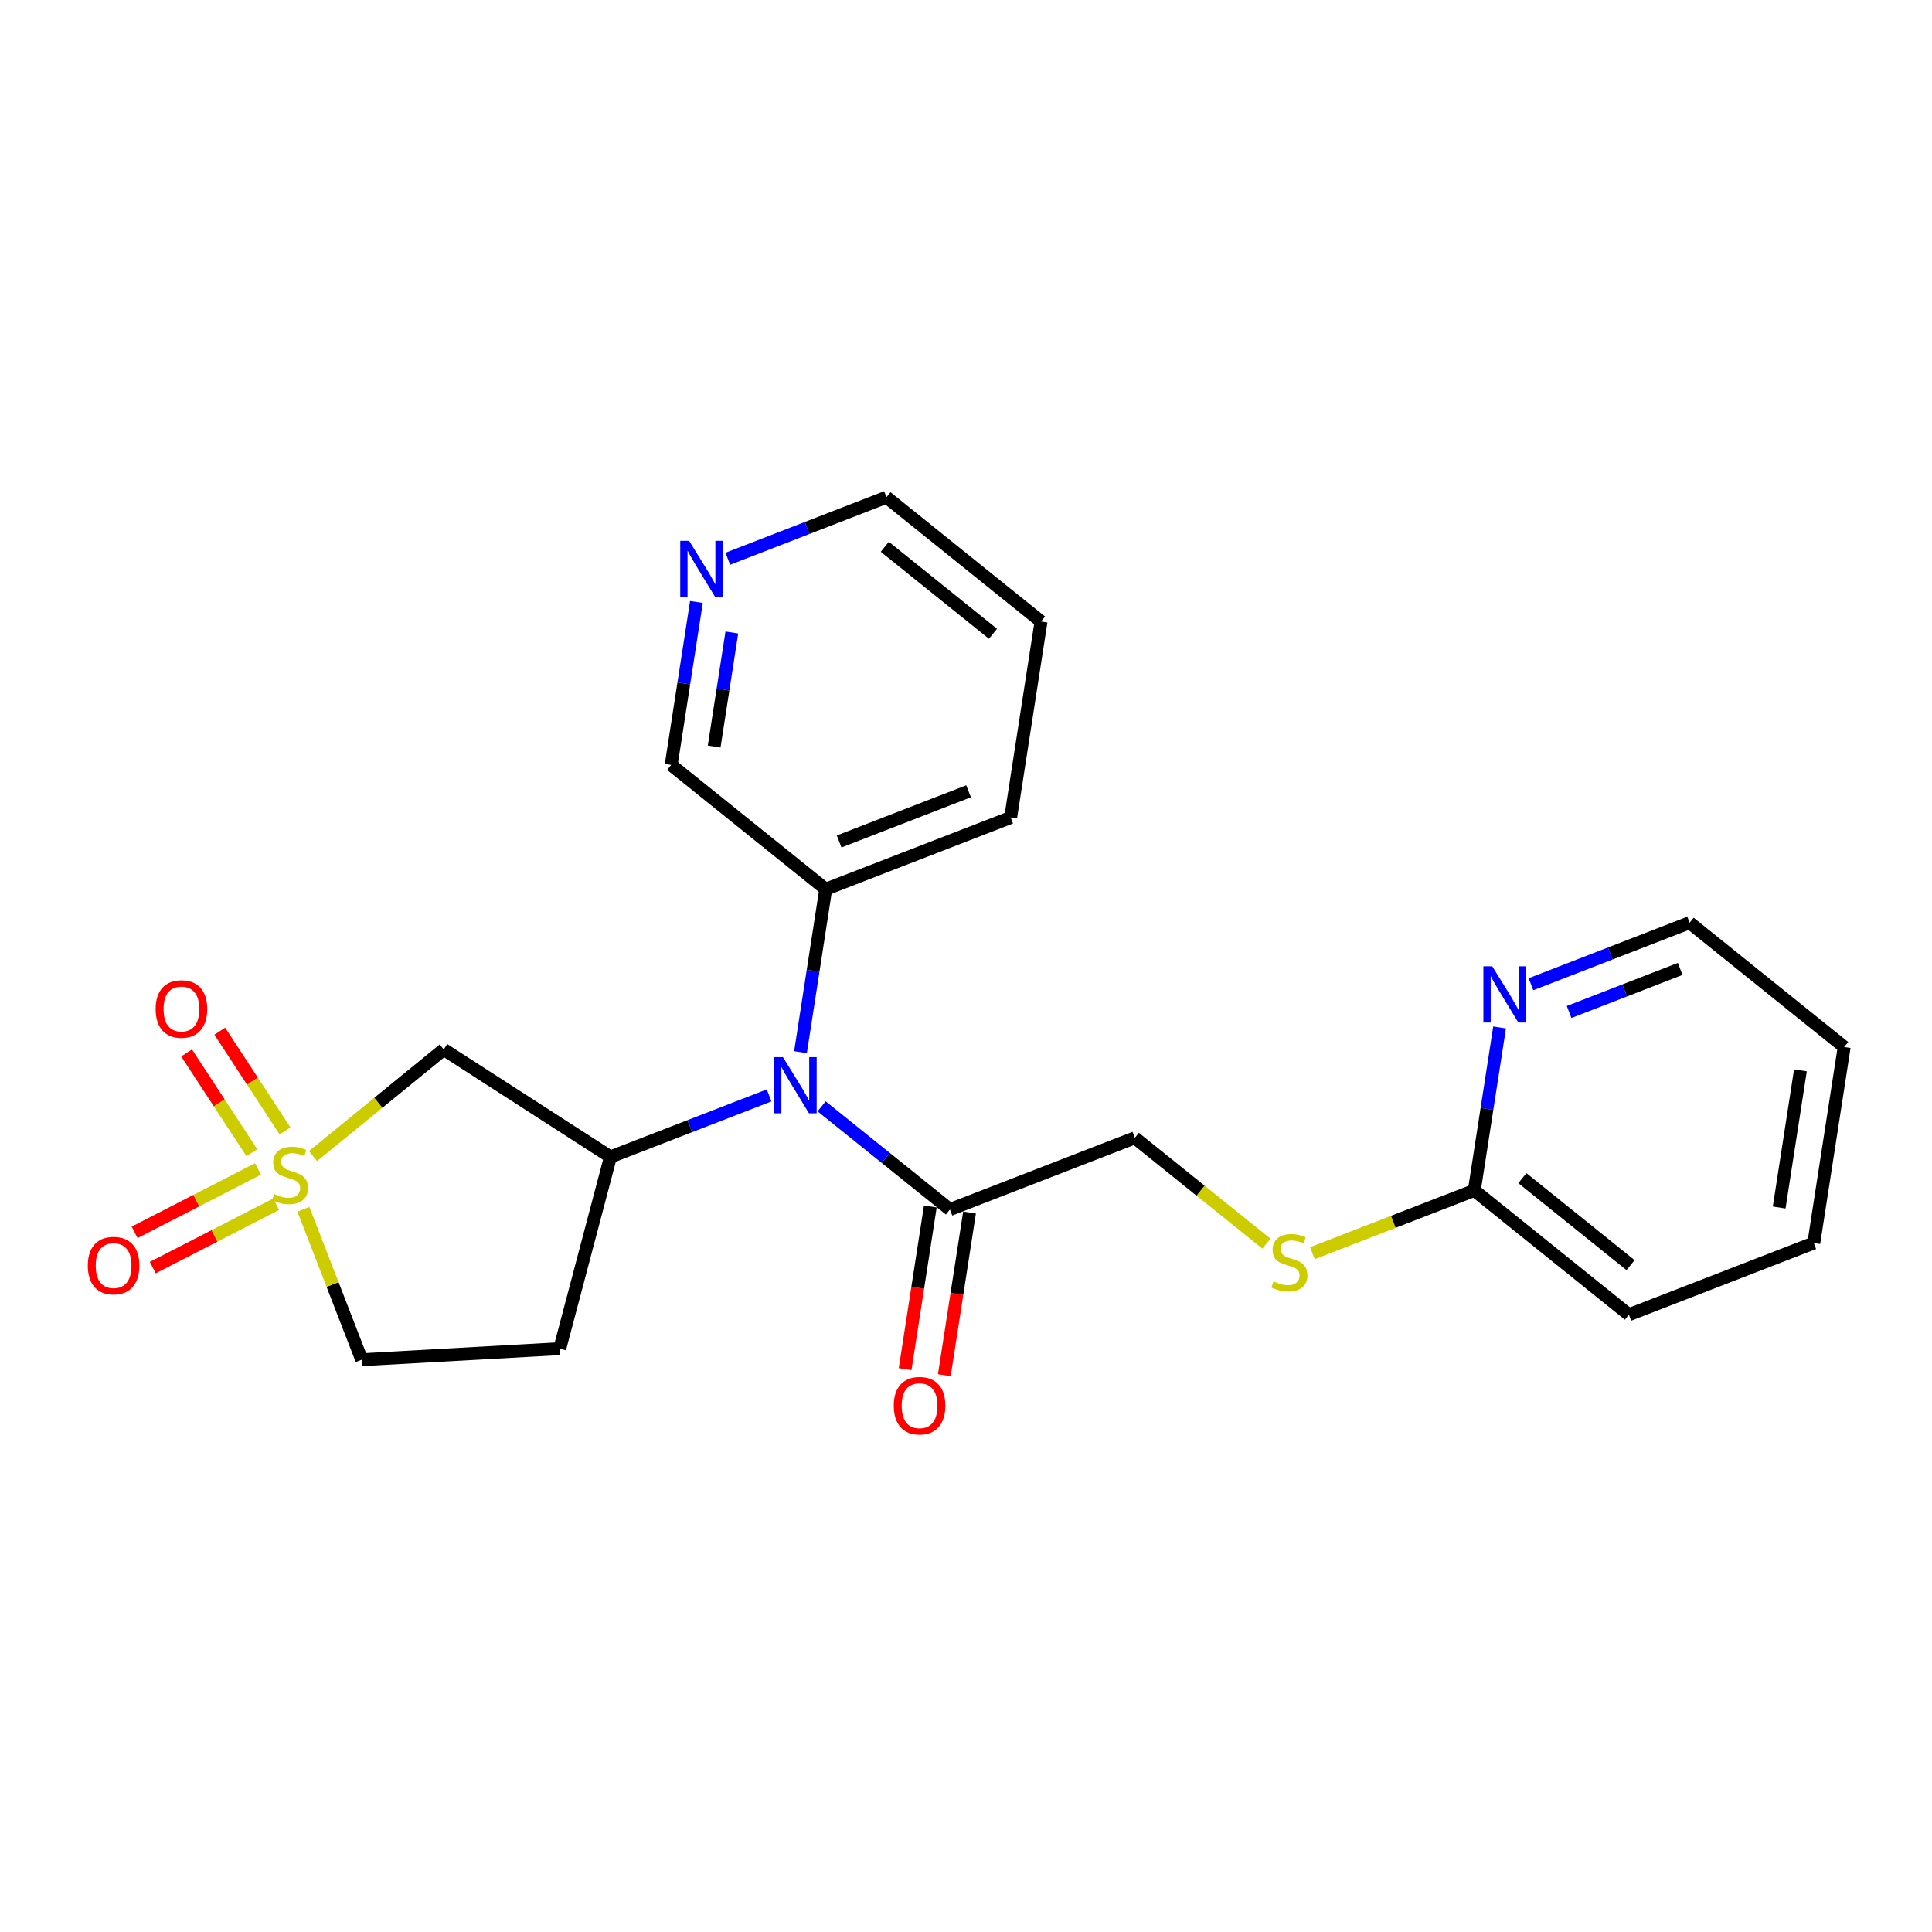 <?xml version='1.0' encoding='iso-8859-1'?>
<svg version='1.1' baseProfile='full'
              xmlns='http://www.w3.org/2000/svg'
                      xmlns:rdkit='http://www.rdkit.org/xml'
                      xmlns:xlink='http://www.w3.org/1999/xlink'
                  xml:space='preserve'
width='300px' height='300px' viewBox='0 0 300 300'>
<!-- END OF HEADER -->
<rect style='opacity:1.0;fill:#FFFFFF;stroke:none' width='300' height='300' x='0' y='0'> </rect>
<rect style='opacity:1.0;fill:#FFFFFF;stroke:none' width='300' height='300' x='0' y='0'> </rect>
<path class='bond-0 atom-0 atom-1' d='M 146.634,213.539 L 148.591,200.911' style='fill:none;fill-rule:evenodd;stroke:#FF0000;stroke-width:2.0px;stroke-linecap:butt;stroke-linejoin:miter;stroke-opacity:1' />
<path class='bond-0 atom-0 atom-1' d='M 148.591,200.911 L 150.547,188.284' style='fill:none;fill-rule:evenodd;stroke:#000000;stroke-width:2.0px;stroke-linecap:butt;stroke-linejoin:miter;stroke-opacity:1' />
<path class='bond-0 atom-0 atom-1' d='M 140.547,212.596 L 142.504,199.968' style='fill:none;fill-rule:evenodd;stroke:#FF0000;stroke-width:2.0px;stroke-linecap:butt;stroke-linejoin:miter;stroke-opacity:1' />
<path class='bond-0 atom-0 atom-1' d='M 142.504,199.968 L 144.46,187.341' style='fill:none;fill-rule:evenodd;stroke:#000000;stroke-width:2.0px;stroke-linecap:butt;stroke-linejoin:miter;stroke-opacity:1' />
<path class='bond-1 atom-1 atom-2' d='M 147.504,187.813 L 176.219,176.679' style='fill:none;fill-rule:evenodd;stroke:#000000;stroke-width:2.0px;stroke-linecap:butt;stroke-linejoin:miter;stroke-opacity:1' />
<path class='bond-9 atom-1 atom-10' d='M 147.504,187.813 L 137.543,179.802' style='fill:none;fill-rule:evenodd;stroke:#000000;stroke-width:2.0px;stroke-linecap:butt;stroke-linejoin:miter;stroke-opacity:1' />
<path class='bond-9 atom-1 atom-10' d='M 137.543,179.802 L 127.582,171.791' style='fill:none;fill-rule:evenodd;stroke:#0000FF;stroke-width:2.0px;stroke-linecap:butt;stroke-linejoin:miter;stroke-opacity:1' />
<path class='bond-2 atom-2 atom-3' d='M 176.219,176.679 L 186.435,184.895' style='fill:none;fill-rule:evenodd;stroke:#000000;stroke-width:2.0px;stroke-linecap:butt;stroke-linejoin:miter;stroke-opacity:1' />
<path class='bond-2 atom-2 atom-3' d='M 186.435,184.895 L 196.652,193.112' style='fill:none;fill-rule:evenodd;stroke:#CCCC00;stroke-width:2.0px;stroke-linecap:butt;stroke-linejoin:miter;stroke-opacity:1' />
<path class='bond-3 atom-3 atom-4' d='M 203.785,194.597 L 216.359,189.722' style='fill:none;fill-rule:evenodd;stroke:#CCCC00;stroke-width:2.0px;stroke-linecap:butt;stroke-linejoin:miter;stroke-opacity:1' />
<path class='bond-3 atom-3 atom-4' d='M 216.359,189.722 L 228.933,184.846' style='fill:none;fill-rule:evenodd;stroke:#000000;stroke-width:2.0px;stroke-linecap:butt;stroke-linejoin:miter;stroke-opacity:1' />
<path class='bond-4 atom-4 atom-5' d='M 228.933,184.846 L 252.933,204.147' style='fill:none;fill-rule:evenodd;stroke:#000000;stroke-width:2.0px;stroke-linecap:butt;stroke-linejoin:miter;stroke-opacity:1' />
<path class='bond-4 atom-4 atom-5' d='M 236.394,182.941 L 253.193,196.452' style='fill:none;fill-rule:evenodd;stroke:#000000;stroke-width:2.0px;stroke-linecap:butt;stroke-linejoin:miter;stroke-opacity:1' />
<path class='bond-23 atom-9 atom-4' d='M 232.854,159.542 L 230.894,172.194' style='fill:none;fill-rule:evenodd;stroke:#0000FF;stroke-width:2.0px;stroke-linecap:butt;stroke-linejoin:miter;stroke-opacity:1' />
<path class='bond-23 atom-9 atom-4' d='M 230.894,172.194 L 228.933,184.846' style='fill:none;fill-rule:evenodd;stroke:#000000;stroke-width:2.0px;stroke-linecap:butt;stroke-linejoin:miter;stroke-opacity:1' />
<path class='bond-5 atom-5 atom-6' d='M 252.933,204.147 L 281.648,193.013' style='fill:none;fill-rule:evenodd;stroke:#000000;stroke-width:2.0px;stroke-linecap:butt;stroke-linejoin:miter;stroke-opacity:1' />
<path class='bond-6 atom-6 atom-7' d='M 281.648,193.013 L 286.364,162.578' style='fill:none;fill-rule:evenodd;stroke:#000000;stroke-width:2.0px;stroke-linecap:butt;stroke-linejoin:miter;stroke-opacity:1' />
<path class='bond-6 atom-6 atom-7' d='M 276.269,187.505 L 279.569,166.201' style='fill:none;fill-rule:evenodd;stroke:#000000;stroke-width:2.0px;stroke-linecap:butt;stroke-linejoin:miter;stroke-opacity:1' />
<path class='bond-7 atom-7 atom-8' d='M 286.364,162.578 L 262.364,143.277' style='fill:none;fill-rule:evenodd;stroke:#000000;stroke-width:2.0px;stroke-linecap:butt;stroke-linejoin:miter;stroke-opacity:1' />
<path class='bond-8 atom-8 atom-9' d='M 262.364,143.277 L 250.045,148.054' style='fill:none;fill-rule:evenodd;stroke:#000000;stroke-width:2.0px;stroke-linecap:butt;stroke-linejoin:miter;stroke-opacity:1' />
<path class='bond-8 atom-8 atom-9' d='M 250.045,148.054 L 237.727,152.83' style='fill:none;fill-rule:evenodd;stroke:#0000FF;stroke-width:2.0px;stroke-linecap:butt;stroke-linejoin:miter;stroke-opacity:1' />
<path class='bond-8 atom-8 atom-9' d='M 260.895,150.453 L 252.272,153.797' style='fill:none;fill-rule:evenodd;stroke:#000000;stroke-width:2.0px;stroke-linecap:butt;stroke-linejoin:miter;stroke-opacity:1' />
<path class='bond-8 atom-8 atom-9' d='M 252.272,153.797 L 243.649,157.14' style='fill:none;fill-rule:evenodd;stroke:#0000FF;stroke-width:2.0px;stroke-linecap:butt;stroke-linejoin:miter;stroke-opacity:1' />
<path class='bond-10 atom-10 atom-11' d='M 124.299,163.38 L 126.259,150.729' style='fill:none;fill-rule:evenodd;stroke:#0000FF;stroke-width:2.0px;stroke-linecap:butt;stroke-linejoin:miter;stroke-opacity:1' />
<path class='bond-10 atom-10 atom-11' d='M 126.259,150.729 L 128.219,138.077' style='fill:none;fill-rule:evenodd;stroke:#000000;stroke-width:2.0px;stroke-linecap:butt;stroke-linejoin:miter;stroke-opacity:1' />
<path class='bond-16 atom-10 atom-17' d='M 119.426,170.092 L 107.108,174.869' style='fill:none;fill-rule:evenodd;stroke:#0000FF;stroke-width:2.0px;stroke-linecap:butt;stroke-linejoin:miter;stroke-opacity:1' />
<path class='bond-16 atom-10 atom-17' d='M 107.108,174.869 L 94.789,179.645' style='fill:none;fill-rule:evenodd;stroke:#000000;stroke-width:2.0px;stroke-linecap:butt;stroke-linejoin:miter;stroke-opacity:1' />
<path class='bond-11 atom-11 atom-12' d='M 128.219,138.077 L 156.934,126.943' style='fill:none;fill-rule:evenodd;stroke:#000000;stroke-width:2.0px;stroke-linecap:butt;stroke-linejoin:miter;stroke-opacity:1' />
<path class='bond-11 atom-11 atom-12' d='M 130.3,130.663 L 150.4,122.87' style='fill:none;fill-rule:evenodd;stroke:#000000;stroke-width:2.0px;stroke-linecap:butt;stroke-linejoin:miter;stroke-opacity:1' />
<path class='bond-24 atom-16 atom-11' d='M 104.22,118.775 L 128.219,138.077' style='fill:none;fill-rule:evenodd;stroke:#000000;stroke-width:2.0px;stroke-linecap:butt;stroke-linejoin:miter;stroke-opacity:1' />
<path class='bond-12 atom-12 atom-13' d='M 156.934,126.943 L 161.65,96.508' style='fill:none;fill-rule:evenodd;stroke:#000000;stroke-width:2.0px;stroke-linecap:butt;stroke-linejoin:miter;stroke-opacity:1' />
<path class='bond-13 atom-13 atom-14' d='M 161.65,96.508 L 137.65,77.207' style='fill:none;fill-rule:evenodd;stroke:#000000;stroke-width:2.0px;stroke-linecap:butt;stroke-linejoin:miter;stroke-opacity:1' />
<path class='bond-13 atom-13 atom-14' d='M 154.19,98.413 L 137.39,84.902' style='fill:none;fill-rule:evenodd;stroke:#000000;stroke-width:2.0px;stroke-linecap:butt;stroke-linejoin:miter;stroke-opacity:1' />
<path class='bond-14 atom-14 atom-15' d='M 137.65,77.207 L 125.331,81.983' style='fill:none;fill-rule:evenodd;stroke:#000000;stroke-width:2.0px;stroke-linecap:butt;stroke-linejoin:miter;stroke-opacity:1' />
<path class='bond-14 atom-14 atom-15' d='M 125.331,81.983 L 113.013,86.76' style='fill:none;fill-rule:evenodd;stroke:#0000FF;stroke-width:2.0px;stroke-linecap:butt;stroke-linejoin:miter;stroke-opacity:1' />
<path class='bond-15 atom-15 atom-16' d='M 108.14,93.472 L 106.18,106.124' style='fill:none;fill-rule:evenodd;stroke:#0000FF;stroke-width:2.0px;stroke-linecap:butt;stroke-linejoin:miter;stroke-opacity:1' />
<path class='bond-15 atom-15 atom-16' d='M 106.18,106.124 L 104.22,118.775' style='fill:none;fill-rule:evenodd;stroke:#000000;stroke-width:2.0px;stroke-linecap:butt;stroke-linejoin:miter;stroke-opacity:1' />
<path class='bond-15 atom-15 atom-16' d='M 113.639,98.21 L 112.267,107.067' style='fill:none;fill-rule:evenodd;stroke:#0000FF;stroke-width:2.0px;stroke-linecap:butt;stroke-linejoin:miter;stroke-opacity:1' />
<path class='bond-15 atom-15 atom-16' d='M 112.267,107.067 L 110.895,115.923' style='fill:none;fill-rule:evenodd;stroke:#000000;stroke-width:2.0px;stroke-linecap:butt;stroke-linejoin:miter;stroke-opacity:1' />
<path class='bond-17 atom-17 atom-18' d='M 94.789,179.645 L 86.918,209.42' style='fill:none;fill-rule:evenodd;stroke:#000000;stroke-width:2.0px;stroke-linecap:butt;stroke-linejoin:miter;stroke-opacity:1' />
<path class='bond-25 atom-23 atom-17' d='M 68.903,162.959 L 94.789,179.645' style='fill:none;fill-rule:evenodd;stroke:#000000;stroke-width:2.0px;stroke-linecap:butt;stroke-linejoin:miter;stroke-opacity:1' />
<path class='bond-18 atom-18 atom-19' d='M 86.918,209.42 L 56.168,211.136' style='fill:none;fill-rule:evenodd;stroke:#000000;stroke-width:2.0px;stroke-linecap:butt;stroke-linejoin:miter;stroke-opacity:1' />
<path class='bond-19 atom-19 atom-20' d='M 56.168,211.136 L 51.639,199.455' style='fill:none;fill-rule:evenodd;stroke:#000000;stroke-width:2.0px;stroke-linecap:butt;stroke-linejoin:miter;stroke-opacity:1' />
<path class='bond-19 atom-19 atom-20' d='M 51.639,199.455 L 47.109,187.774' style='fill:none;fill-rule:evenodd;stroke:#CCCC00;stroke-width:2.0px;stroke-linecap:butt;stroke-linejoin:miter;stroke-opacity:1' />
<path class='bond-20 atom-20 atom-21' d='M 40.06,181.514 L 30.483,186.434' style='fill:none;fill-rule:evenodd;stroke:#CCCC00;stroke-width:2.0px;stroke-linecap:butt;stroke-linejoin:miter;stroke-opacity:1' />
<path class='bond-20 atom-20 atom-21' d='M 30.483,186.434 L 20.906,191.355' style='fill:none;fill-rule:evenodd;stroke:#FF0000;stroke-width:2.0px;stroke-linecap:butt;stroke-linejoin:miter;stroke-opacity:1' />
<path class='bond-20 atom-20 atom-21' d='M 42.875,186.993 L 33.298,191.913' style='fill:none;fill-rule:evenodd;stroke:#CCCC00;stroke-width:2.0px;stroke-linecap:butt;stroke-linejoin:miter;stroke-opacity:1' />
<path class='bond-20 atom-20 atom-21' d='M 33.298,191.913 L 23.721,196.833' style='fill:none;fill-rule:evenodd;stroke:#FF0000;stroke-width:2.0px;stroke-linecap:butt;stroke-linejoin:miter;stroke-opacity:1' />
<path class='bond-21 atom-20 atom-22' d='M 44.263,175.616 L 39.196,167.87' style='fill:none;fill-rule:evenodd;stroke:#CCCC00;stroke-width:2.0px;stroke-linecap:butt;stroke-linejoin:miter;stroke-opacity:1' />
<path class='bond-21 atom-20 atom-22' d='M 39.196,167.87 L 34.128,160.125' style='fill:none;fill-rule:evenodd;stroke:#FF0000;stroke-width:2.0px;stroke-linecap:butt;stroke-linejoin:miter;stroke-opacity:1' />
<path class='bond-21 atom-20 atom-22' d='M 39.108,178.988 L 34.041,171.243' style='fill:none;fill-rule:evenodd;stroke:#CCCC00;stroke-width:2.0px;stroke-linecap:butt;stroke-linejoin:miter;stroke-opacity:1' />
<path class='bond-21 atom-20 atom-22' d='M 34.041,171.243 L 28.974,163.497' style='fill:none;fill-rule:evenodd;stroke:#FF0000;stroke-width:2.0px;stroke-linecap:butt;stroke-linejoin:miter;stroke-opacity:1' />
<path class='bond-22 atom-20 atom-23' d='M 48.6,179.513 L 58.752,171.236' style='fill:none;fill-rule:evenodd;stroke:#CCCC00;stroke-width:2.0px;stroke-linecap:butt;stroke-linejoin:miter;stroke-opacity:1' />
<path class='bond-22 atom-20 atom-23' d='M 58.752,171.236 L 68.903,162.959' style='fill:none;fill-rule:evenodd;stroke:#000000;stroke-width:2.0px;stroke-linecap:butt;stroke-linejoin:miter;stroke-opacity:1' />
<path  class='atom-0' d='M 138.785 218.272
Q 138.785 216.178, 139.819 215.007
Q 140.854 213.837, 142.788 213.837
Q 144.722 213.837, 145.757 215.007
Q 146.792 216.178, 146.792 218.272
Q 146.792 220.391, 145.745 221.598
Q 144.698 222.793, 142.788 222.793
Q 140.866 222.793, 139.819 221.598
Q 138.785 220.403, 138.785 218.272
M 142.788 221.808
Q 144.119 221.808, 144.833 220.921
Q 145.56 220.021, 145.56 218.272
Q 145.56 216.56, 144.833 215.697
Q 144.119 214.823, 142.788 214.823
Q 141.458 214.823, 140.731 215.685
Q 140.016 216.547, 140.016 218.272
Q 140.016 220.034, 140.731 220.921
Q 141.458 221.808, 142.788 221.808
' fill='#FF0000'/>
<path  class='atom-3' d='M 197.755 198.973
Q 197.853 199.01, 198.26 199.183
Q 198.666 199.355, 199.11 199.466
Q 199.566 199.565, 200.009 199.565
Q 200.834 199.565, 201.315 199.17
Q 201.795 198.764, 201.795 198.062
Q 201.795 197.581, 201.549 197.286
Q 201.315 196.99, 200.945 196.83
Q 200.576 196.67, 199.96 196.485
Q 199.184 196.251, 198.715 196.029
Q 198.26 195.807, 197.927 195.339
Q 197.607 194.871, 197.607 194.083
Q 197.607 192.986, 198.346 192.309
Q 199.097 191.631, 200.576 191.631
Q 201.586 191.631, 202.732 192.112
L 202.448 193.06
Q 201.401 192.629, 200.613 192.629
Q 199.763 192.629, 199.294 192.986
Q 198.826 193.331, 198.839 193.935
Q 198.839 194.403, 199.073 194.686
Q 199.319 194.97, 199.664 195.13
Q 200.021 195.29, 200.613 195.475
Q 201.401 195.721, 201.869 195.968
Q 202.337 196.214, 202.67 196.719
Q 203.015 197.212, 203.015 198.062
Q 203.015 199.269, 202.202 199.922
Q 201.401 200.563, 200.058 200.563
Q 199.282 200.563, 198.691 200.39
Q 198.112 200.23, 197.422 199.947
L 197.755 198.973
' fill='#CCCC00'/>
<path  class='atom-9' d='M 231.721 150.05
L 234.579 154.67
Q 234.862 155.126, 235.318 155.951
Q 235.774 156.776, 235.799 156.826
L 235.799 150.05
L 236.957 150.05
L 236.957 158.772
L 235.762 158.772
L 232.694 153.721
Q 232.337 153.13, 231.955 152.452
Q 231.585 151.775, 231.475 151.565
L 231.475 158.772
L 230.341 158.772
L 230.341 150.05
L 231.721 150.05
' fill='#0000FF'/>
<path  class='atom-10' d='M 121.576 164.15
L 124.434 168.77
Q 124.717 169.226, 125.173 170.051
Q 125.629 170.877, 125.654 170.926
L 125.654 164.15
L 126.812 164.15
L 126.812 172.872
L 125.617 172.872
L 122.549 167.822
Q 122.192 167.23, 121.81 166.553
Q 121.441 165.875, 121.33 165.666
L 121.33 172.872
L 120.196 172.872
L 120.196 164.15
L 121.576 164.15
' fill='#0000FF'/>
<path  class='atom-15' d='M 107.007 83.98
L 109.865 88.599
Q 110.149 89.055, 110.604 89.88
Q 111.06 90.706, 111.085 90.755
L 111.085 83.98
L 112.243 83.98
L 112.243 92.702
L 111.048 92.702
L 107.98 87.651
Q 107.623 87.059, 107.241 86.382
Q 106.872 85.704, 106.761 85.495
L 106.761 92.702
L 105.627 92.702
L 105.627 83.98
L 107.007 83.98
' fill='#0000FF'/>
<path  class='atom-20' d='M 42.57 185.414
Q 42.669 185.451, 43.075 185.624
Q 43.482 185.796, 43.925 185.907
Q 44.381 186.006, 44.825 186.006
Q 45.65 186.006, 46.13 185.612
Q 46.611 185.205, 46.611 184.503
Q 46.611 184.022, 46.364 183.727
Q 46.13 183.431, 45.761 183.271
Q 45.391 183.111, 44.775 182.926
Q 43.999 182.692, 43.531 182.47
Q 43.075 182.248, 42.743 181.78
Q 42.422 181.312, 42.422 180.524
Q 42.422 179.427, 43.162 178.75
Q 43.913 178.072, 45.391 178.072
Q 46.401 178.072, 47.547 178.553
L 47.264 179.501
Q 46.217 179.07, 45.428 179.07
Q 44.578 179.07, 44.11 179.427
Q 43.642 179.772, 43.654 180.376
Q 43.654 180.844, 43.888 181.127
Q 44.135 181.411, 44.48 181.571
Q 44.837 181.731, 45.428 181.916
Q 46.217 182.162, 46.685 182.409
Q 47.153 182.655, 47.486 183.16
Q 47.831 183.653, 47.831 184.503
Q 47.831 185.71, 47.017 186.363
Q 46.217 187.004, 44.874 187.004
Q 44.098 187.004, 43.507 186.831
Q 42.928 186.671, 42.238 186.388
L 42.57 185.414
' fill='#CCCC00'/>
<path  class='atom-21' d='M 13.636 196.52
Q 13.636 194.426, 14.671 193.255
Q 15.706 192.085, 17.64 192.085
Q 19.574 192.085, 20.609 193.255
Q 21.644 194.426, 21.644 196.52
Q 21.644 198.639, 20.597 199.846
Q 19.55 201.041, 17.64 201.041
Q 15.718 201.041, 14.671 199.846
Q 13.636 198.651, 13.636 196.52
M 17.64 200.055
Q 18.971 200.055, 19.685 199.168
Q 20.412 198.269, 20.412 196.52
Q 20.412 194.807, 19.685 193.945
Q 18.971 193.07, 17.64 193.07
Q 16.31 193.07, 15.583 193.933
Q 14.868 194.795, 14.868 196.52
Q 14.868 198.281, 15.583 199.168
Q 16.31 200.055, 17.64 200.055
' fill='#FF0000'/>
<path  class='atom-22' d='M 24.17 156.673
Q 24.17 154.578, 25.204 153.408
Q 26.239 152.238, 28.173 152.238
Q 30.108 152.238, 31.142 153.408
Q 32.177 154.578, 32.177 156.673
Q 32.177 158.792, 31.13 159.999
Q 30.083 161.194, 28.173 161.194
Q 26.252 161.194, 25.204 159.999
Q 24.17 158.804, 24.17 156.673
M 28.173 160.208
Q 29.504 160.208, 30.218 159.321
Q 30.945 158.422, 30.945 156.673
Q 30.945 154.96, 30.218 154.098
Q 29.504 153.223, 28.173 153.223
Q 26.843 153.223, 26.116 154.086
Q 25.402 154.948, 25.402 156.673
Q 25.402 158.434, 26.116 159.321
Q 26.843 160.208, 28.173 160.208
' fill='#FF0000'/>
</svg>
